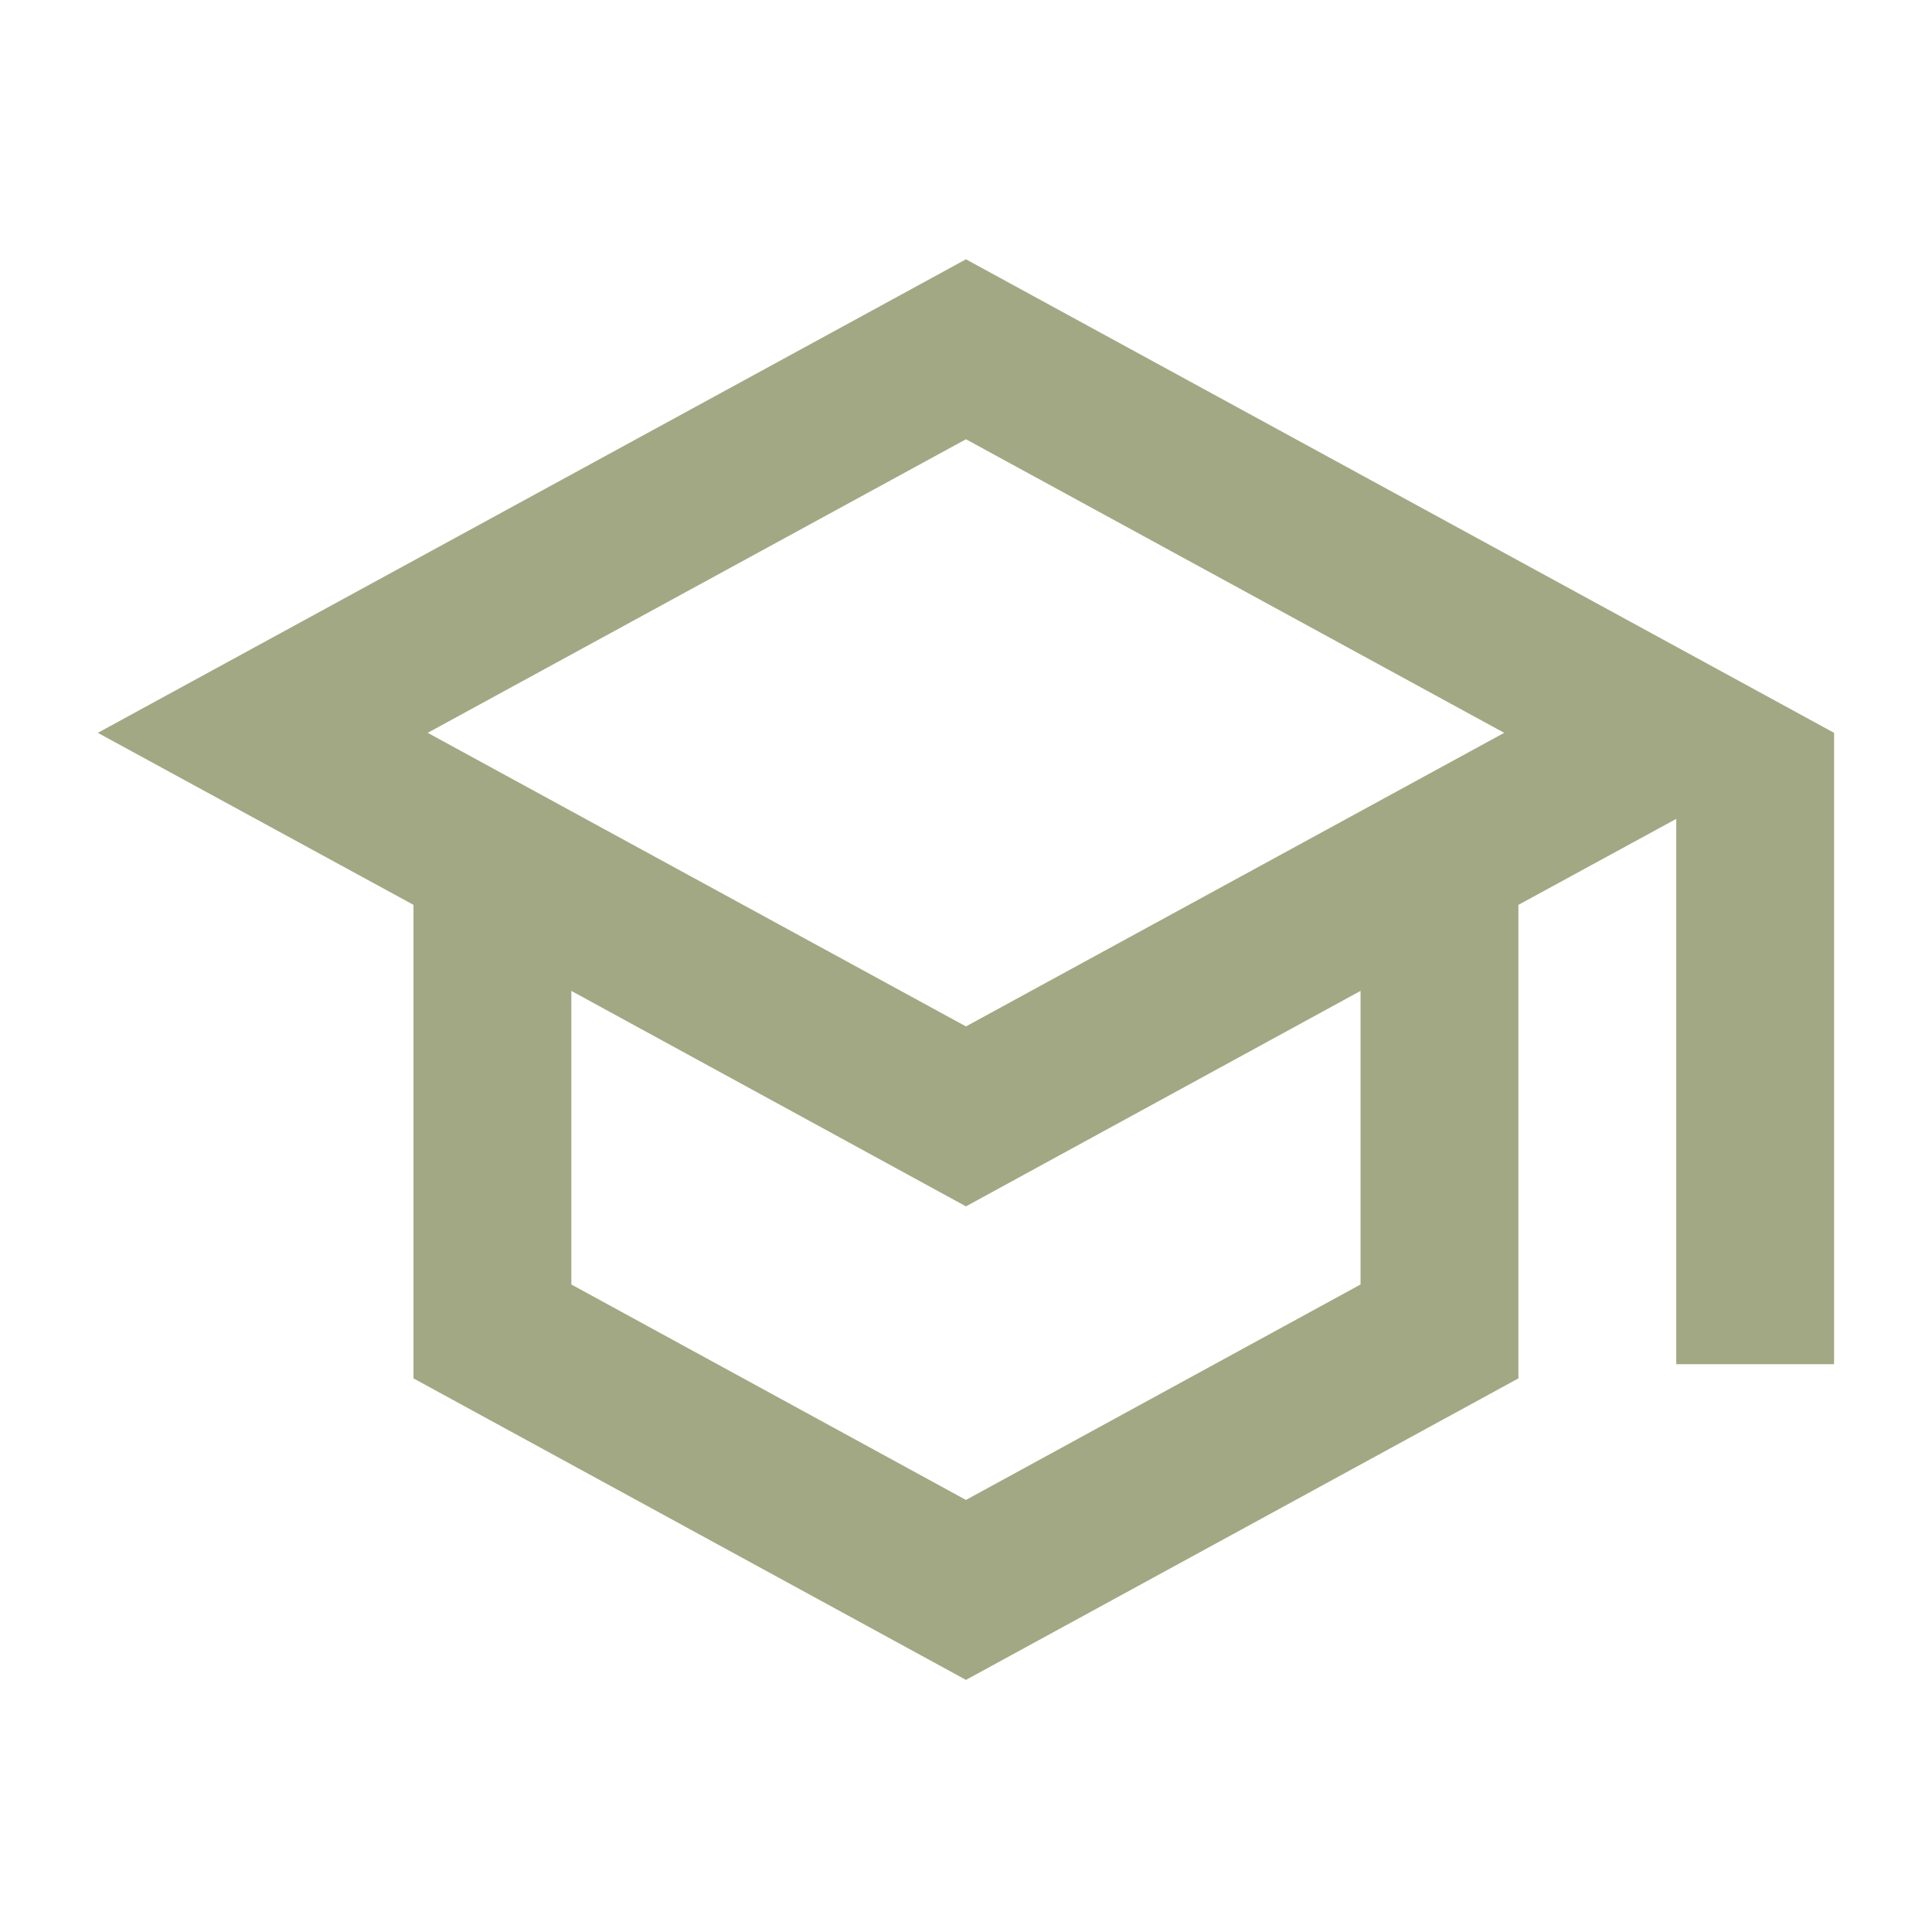 <svg width="51" height="51" viewBox="0 0 51 51" fill="none" xmlns="http://www.w3.org/2000/svg">
<path d="M25.499 6.845L2.582 19.345L10.915 23.886V36.386L25.499 44.345L40.082 36.386V23.886L44.249 21.616V36.011H48.415V19.345L25.499 6.845ZM39.707 19.345L25.499 27.095L11.29 19.345L25.499 11.595L39.707 19.345ZM35.915 33.907L25.499 39.595L15.082 33.907V26.157L25.499 31.845L35.915 26.157V33.907Z" fill="#A2A883"/>
</svg>
